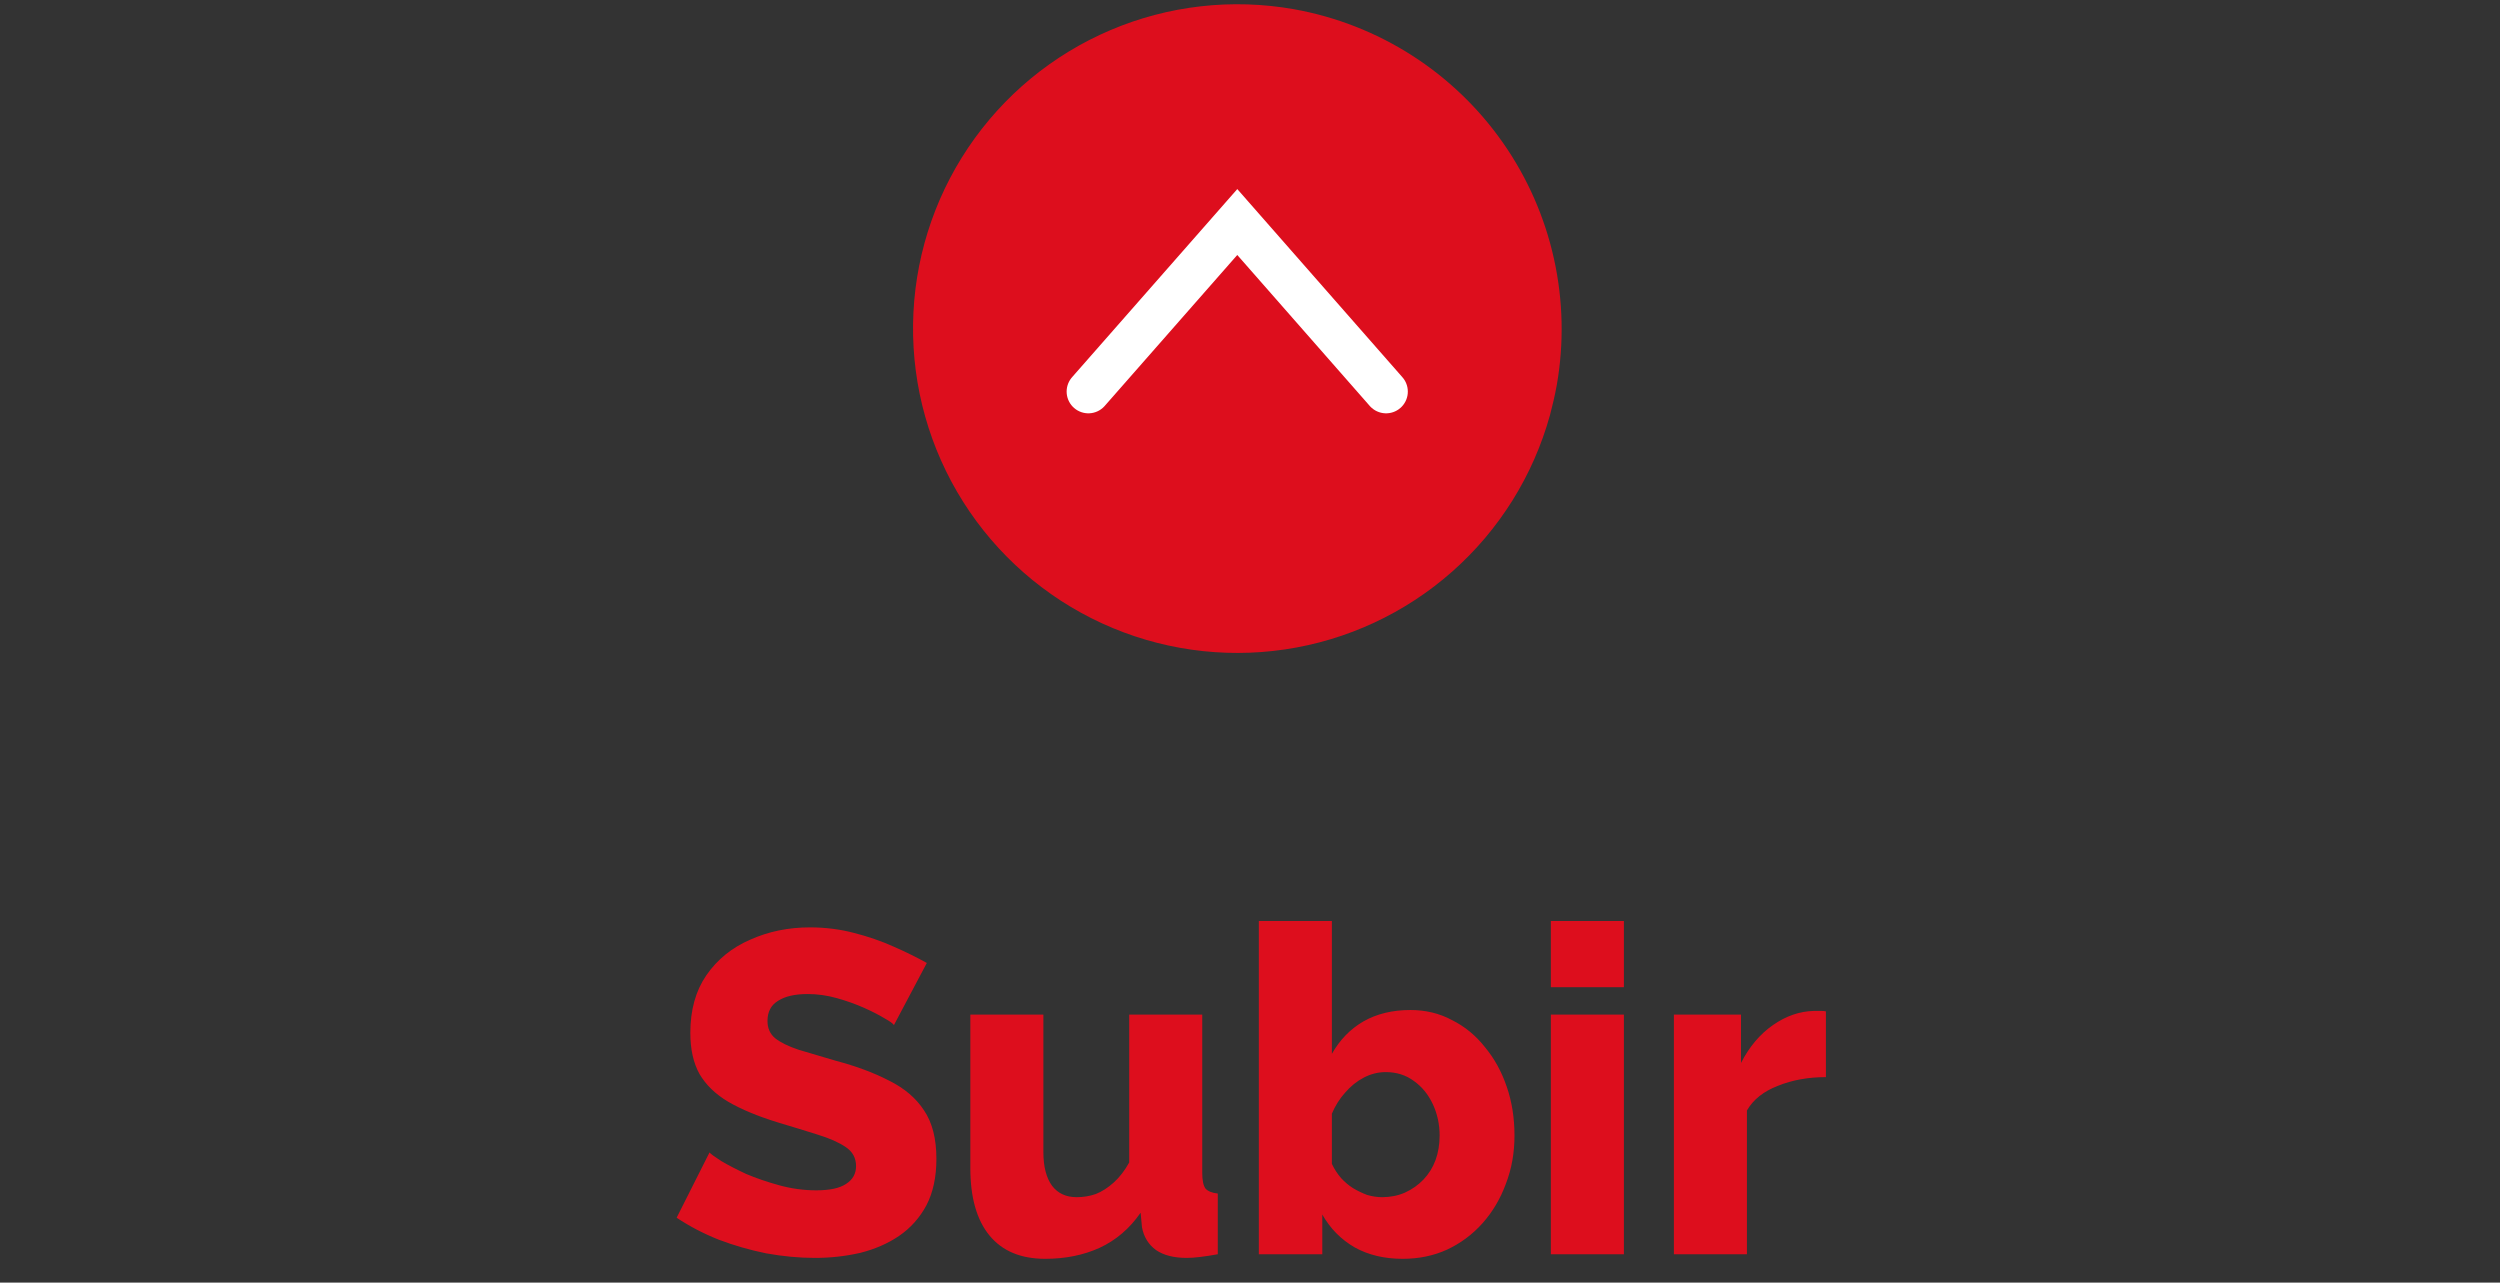 <?xml version="1.0" encoding="UTF-8"?> <svg xmlns="http://www.w3.org/2000/svg" width="230" height="118" viewBox="0 0 230 118" fill="none"><rect x="0" y="0" width="230" height="118" fill="#333333" stroke="none"/><path d="M142.602 38.176C142.842 37.276 143.052 36.366 143.222 35.436C144.589 27.643 142.811 19.625 138.276 13.141C133.742 6.657 126.821 2.236 119.032 0.846C113.339 -0.16 107.476 0.509 102.156 2.773C96.835 5.037 92.288 8.797 89.065 13.598C85.842 18.398 84.083 24.031 84.002 29.812C83.921 35.593 85.521 41.273 88.608 46.162C91.695 51.05 96.135 54.937 101.389 57.349C106.644 59.762 112.486 60.595 118.205 59.749C123.924 58.904 129.275 56.414 133.606 52.584C137.937 48.755 141.063 43.749 142.602 38.176Z" fill="#DD0E1D"></path><path d="M100.13 36.026L113.83 20.426L127.52 36.026" stroke="white" stroke-width="4" stroke-miterlimit="10" stroke-linecap="round"></path><path d="M82.243 94.307C82.159 94.167 81.865 93.957 81.361 93.677C80.857 93.369 80.227 93.047 79.471 92.711C78.715 92.375 77.889 92.081 76.993 91.829C76.097 91.577 75.201 91.451 74.305 91.451C73.129 91.451 72.219 91.661 71.575 92.081C70.931 92.473 70.609 93.089 70.609 93.929C70.609 94.601 70.847 95.133 71.323 95.525C71.827 95.917 72.541 96.267 73.465 96.575C74.389 96.855 75.523 97.191 76.867 97.583C78.771 98.087 80.423 98.703 81.823 99.431C83.223 100.131 84.287 101.041 85.015 102.161C85.771 103.281 86.149 104.765 86.149 106.613C86.149 108.293 85.841 109.721 85.225 110.897C84.609 112.045 83.769 112.983 82.705 113.711C81.669 114.411 80.479 114.929 79.135 115.265C77.791 115.573 76.405 115.727 74.977 115.727C73.521 115.727 72.023 115.587 70.483 115.307C68.971 114.999 67.515 114.579 66.115 114.047C64.715 113.487 63.427 112.815 62.251 112.031L65.275 106.025C65.387 106.165 65.751 106.431 66.367 106.823C66.983 107.187 67.739 107.579 68.635 107.999C69.559 108.391 70.581 108.741 71.701 109.049C72.821 109.357 73.955 109.511 75.103 109.511C76.335 109.511 77.245 109.315 77.833 108.923C78.449 108.531 78.757 107.985 78.757 107.285C78.757 106.529 78.435 105.941 77.791 105.521C77.175 105.101 76.321 104.723 75.229 104.387C74.165 104.051 72.933 103.673 71.533 103.253C69.713 102.693 68.201 102.063 66.997 101.363C65.821 100.663 64.939 99.809 64.351 98.801C63.791 97.793 63.511 96.533 63.511 95.021C63.511 92.921 64.001 91.157 64.981 89.729C65.989 88.273 67.333 87.181 69.013 86.453C70.693 85.697 72.527 85.319 74.515 85.319C75.915 85.319 77.259 85.487 78.547 85.823C79.863 86.159 81.081 86.579 82.201 87.083C83.349 87.587 84.371 88.091 85.267 88.595L82.243 94.307ZM89.271 107.453V93.341H95.991V105.983C95.991 107.327 96.257 108.363 96.789 109.091C97.321 109.791 98.077 110.141 99.057 110.141C99.673 110.141 100.261 110.043 100.821 109.847C101.381 109.623 101.927 109.273 102.459 108.797C102.991 108.321 103.467 107.705 103.887 106.949V93.341H110.607V107.915C110.607 108.587 110.705 109.063 110.901 109.343C111.125 109.595 111.503 109.749 112.035 109.805V115.391C111.419 115.503 110.873 115.587 110.397 115.643C109.949 115.699 109.543 115.727 109.179 115.727C108.003 115.727 107.065 115.489 106.365 115.013C105.665 114.509 105.231 113.809 105.063 112.913L104.937 111.569C103.929 113.025 102.669 114.103 101.157 114.803C99.673 115.475 98.007 115.811 96.159 115.811C93.919 115.811 92.211 115.097 91.035 113.669C89.859 112.241 89.271 110.169 89.271 107.453ZM129.043 115.811C127.363 115.811 125.893 115.461 124.633 114.761C123.373 114.033 122.379 113.025 121.651 111.737V115.391H115.813V84.731H122.533V96.953C123.261 95.665 124.227 94.671 125.431 93.971C126.663 93.271 128.105 92.921 129.757 92.921C131.157 92.921 132.431 93.229 133.579 93.845C134.755 94.433 135.763 95.259 136.603 96.323C137.471 97.359 138.143 98.577 138.619 99.977C139.095 101.349 139.333 102.847 139.333 104.471C139.333 106.067 139.067 107.551 138.535 108.923C138.031 110.295 137.317 111.499 136.393 112.535C135.469 113.571 134.377 114.383 133.117 114.971C131.885 115.531 130.527 115.811 129.043 115.811ZM127.153 110.141C127.909 110.141 128.609 110.001 129.253 109.721C129.925 109.413 130.499 109.007 130.975 108.503C131.451 107.999 131.815 107.411 132.067 106.739C132.319 106.039 132.445 105.283 132.445 104.471C132.445 103.435 132.235 102.469 131.815 101.573C131.395 100.677 130.807 99.963 130.051 99.431C129.323 98.899 128.469 98.633 127.489 98.633C126.789 98.633 126.117 98.801 125.473 99.137C124.829 99.473 124.255 99.935 123.751 100.523C123.247 101.083 122.841 101.727 122.533 102.455V107.075C122.757 107.551 123.037 107.985 123.373 108.377C123.709 108.741 124.073 109.049 124.465 109.301C124.885 109.553 125.319 109.763 125.767 109.931C126.243 110.071 126.705 110.141 127.153 110.141ZM142.678 115.391V93.341H149.398V115.391H142.678ZM142.678 90.821V84.731H149.398V90.821H142.678ZM167.984 99.095C166.36 99.095 164.89 99.361 163.574 99.893C162.258 100.397 161.306 101.153 160.718 102.161V115.391H153.998V93.341H160.172V97.793C160.928 96.309 161.908 95.147 163.112 94.307C164.316 93.467 165.576 93.033 166.892 93.005C167.2 93.005 167.424 93.005 167.564 93.005C167.732 93.005 167.872 93.019 167.984 93.047V99.095Z" fill="#DD0E1D"></path></svg> 